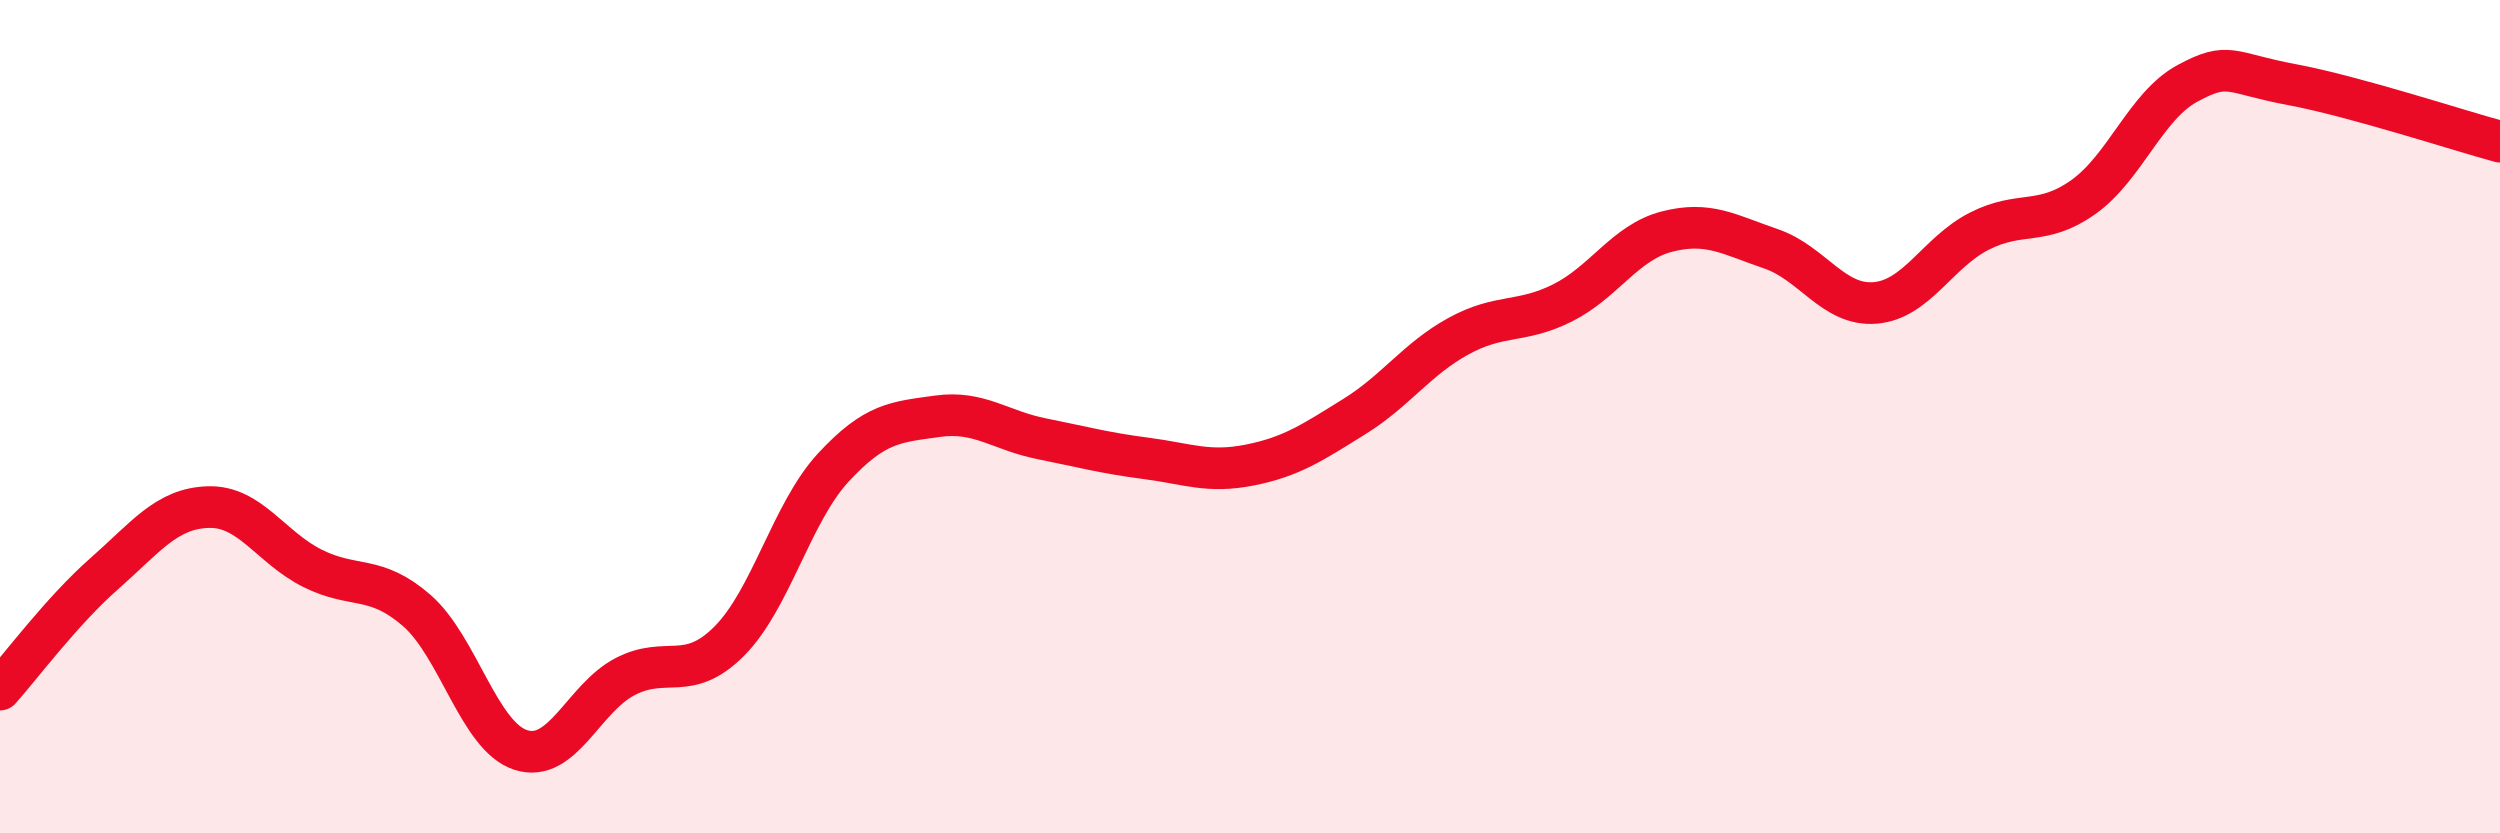 
    <svg width="60" height="20" viewBox="0 0 60 20" xmlns="http://www.w3.org/2000/svg">
      <path
        d="M 0,16.55 C 0.5,15.99 1.5,14.65 2.5,13.77 C 3.5,12.89 4,12.2 5,12.17 C 6,12.14 6.5,13.14 7.5,13.64 C 8.5,14.14 9,13.78 10,14.65 C 11,15.52 11.5,17.68 12.5,18 C 13.5,18.32 14,16.76 15,16.24 C 16,15.72 16.5,16.39 17.5,15.39 C 18.5,14.39 19,12.3 20,11.22 C 21,10.14 21.5,10.13 22.5,9.99 C 23.5,9.85 24,10.33 25,10.53 C 26,10.73 26.5,10.87 27.5,11 C 28.5,11.13 29,11.36 30,11.16 C 31,10.96 31.5,10.62 32.5,10 C 33.5,9.38 34,8.62 35,8.07 C 36,7.52 36.5,7.77 37.5,7.27 C 38.5,6.77 39,5.82 40,5.56 C 41,5.3 41.5,5.63 42.5,5.97 C 43.5,6.31 44,7.35 45,7.27 C 46,7.19 46.5,6.06 47.5,5.55 C 48.5,5.04 49,5.44 50,4.73 C 51,4.02 51.5,2.54 52.5,2 C 53.5,1.46 53.5,1.75 55,2.03 C 56.5,2.31 59,3.13 60,3.4L60 20L0 20Z"
        fill="#EB0A25"
        opacity="0.1"
        stroke-linecap="round"
        stroke-linejoin="round"
      />
      <path
        d="M 0,16.55 C 0.5,15.99 1.5,14.65 2.5,13.77 C 3.5,12.89 4,12.2 5,12.17 C 6,12.14 6.5,13.14 7.5,13.64 C 8.5,14.14 9,13.78 10,14.65 C 11,15.52 11.5,17.68 12.5,18 C 13.5,18.32 14,16.76 15,16.24 C 16,15.72 16.5,16.39 17.5,15.39 C 18.5,14.39 19,12.3 20,11.22 C 21,10.14 21.5,10.13 22.5,9.99 C 23.5,9.85 24,10.33 25,10.53 C 26,10.73 26.5,10.87 27.5,11 C 28.5,11.13 29,11.36 30,11.16 C 31,10.96 31.5,10.62 32.5,10 C 33.5,9.38 34,8.62 35,8.07 C 36,7.52 36.5,7.77 37.5,7.27 C 38.5,6.77 39,5.82 40,5.56 C 41,5.3 41.5,5.63 42.5,5.97 C 43.5,6.31 44,7.35 45,7.27 C 46,7.19 46.5,6.06 47.5,5.55 C 48.5,5.04 49,5.44 50,4.73 C 51,4.02 51.5,2.54 52.5,2 C 53.5,1.46 53.5,1.75 55,2.03 C 56.5,2.31 59,3.13 60,3.4"
        stroke="#EB0A25"
        stroke-width="1"
        fill="none"
        stroke-linecap="round"
        stroke-linejoin="round"
      />
    </svg>
  